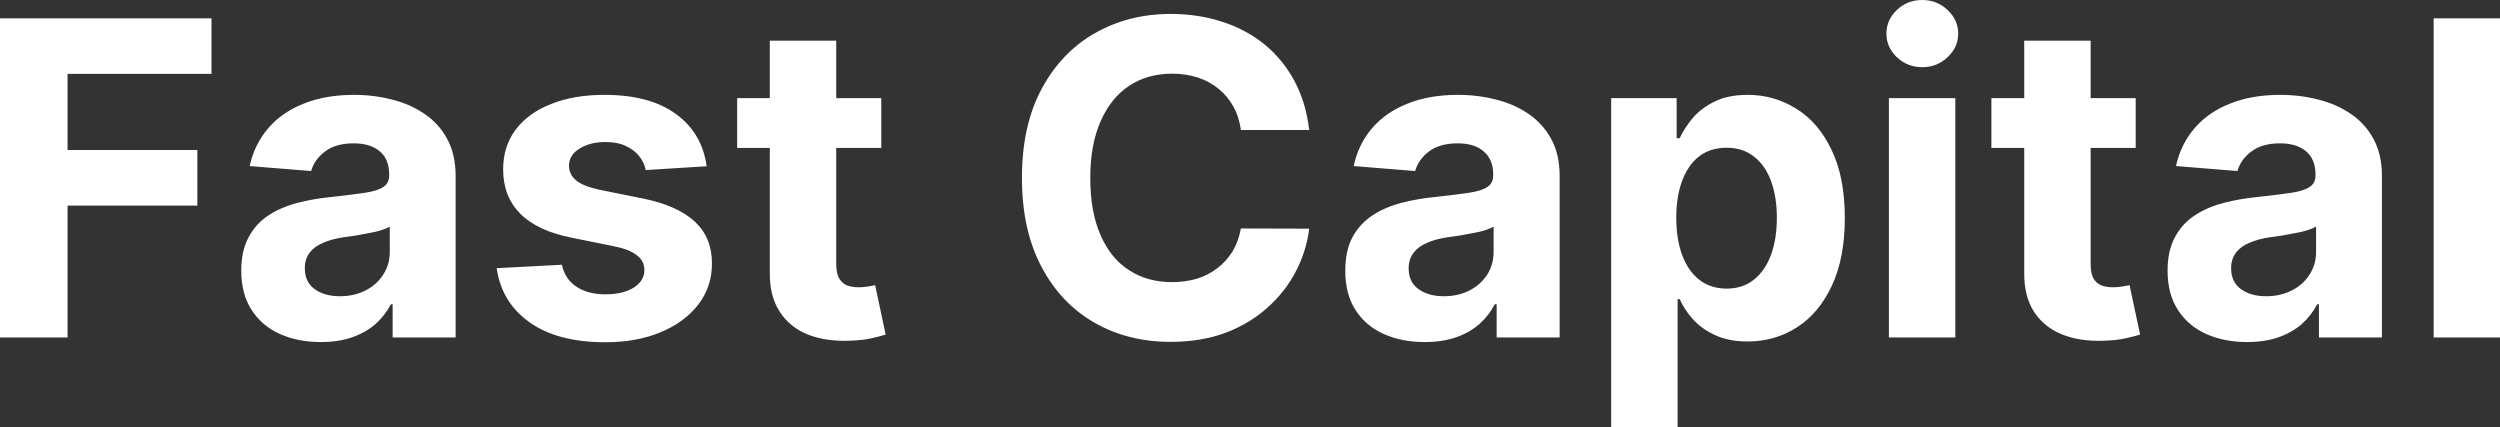 <?xml version="1.0" encoding="UTF-8" standalone="yes"?>
<svg xmlns="http://www.w3.org/2000/svg" width="100%" height="100%" viewBox="0 0 130.976 22.387" fill="#FFFFFF">
  <rect x="0" y="0" width="130.976" height="22.387" fill="#333333" stroke="none"/>
  <path d="M3.54 17.68L0 17.68L0 0.96L11.08 0.96L11.08 3.87L3.54 3.87L3.54 7.86L10.34 7.86L10.34 10.77L3.54 10.77L3.54 17.68ZM16.81 17.92L16.81 17.92Q15.61 17.92 14.67 17.50Q13.73 17.08 13.19 16.25Q12.64 15.42 12.64 14.18L12.64 14.18Q12.64 13.13 13.03 12.42Q13.41 11.71 14.07 11.28Q14.73 10.85 15.58 10.63Q16.43 10.41 17.36 10.32L17.36 10.32Q18.45 10.20 19.12 10.10Q19.79 10.00 20.09 9.79Q20.39 9.59 20.39 9.19L20.39 9.19L20.39 9.14Q20.39 8.36 19.91 7.94Q19.42 7.51 18.53 7.51L18.53 7.51Q17.59 7.51 17.04 7.93Q16.48 8.34 16.30 8.96L16.30 8.96L13.08 8.70Q13.33 7.56 14.05 6.72Q14.77 5.88 15.91 5.43Q17.05 4.97 18.55 4.97L18.55 4.97Q19.59 4.97 20.55 5.22Q21.51 5.46 22.26 5.98Q23.01 6.49 23.44 7.30Q23.87 8.10 23.87 9.22L23.87 9.22L23.87 17.68L20.57 17.68L20.57 15.94L20.48 15.94Q20.17 16.53 19.67 16.98Q19.16 17.42 18.45 17.67Q17.74 17.92 16.81 17.92ZM17.81 15.52L17.81 15.52Q18.57 15.52 19.16 15.21Q19.75 14.91 20.08 14.38Q20.42 13.86 20.42 13.20L20.42 13.20L20.42 11.87Q20.26 11.97 19.97 12.06Q19.69 12.15 19.34 12.21Q18.99 12.28 18.64 12.34Q18.29 12.39 18.00 12.43L18.00 12.43Q17.39 12.52 16.93 12.72Q16.47 12.91 16.22 13.24Q15.97 13.57 15.97 14.06L15.97 14.06Q15.97 14.78 16.49 15.15Q17.00 15.52 17.81 15.52ZM37.02 8.71L37.02 8.71L33.83 8.91Q33.75 8.50 33.48 8.17Q33.21 7.84 32.77 7.64Q32.34 7.44 31.73 7.44L31.73 7.44Q30.92 7.44 30.37 7.78Q29.81 8.12 29.81 8.68L29.81 8.68Q29.81 9.13 30.17 9.44Q30.53 9.75 31.40 9.94L31.40 9.94L33.68 10.40Q35.50 10.77 36.40 11.61Q37.30 12.44 37.30 13.80L37.30 13.80Q37.30 15.03 36.58 15.96Q35.86 16.89 34.60 17.41Q33.35 17.93 31.71 17.93L31.71 17.93Q29.22 17.93 27.75 16.89Q26.28 15.85 26.02 14.05L26.02 14.05L29.44 13.87Q29.60 14.63 30.20 15.02Q30.79 15.42 31.72 15.42L31.72 15.42Q32.64 15.42 33.20 15.07Q33.76 14.71 33.76 14.15L33.76 14.15Q33.76 13.67 33.36 13.37Q32.97 13.06 32.16 12.90L32.16 12.90L29.98 12.46Q28.15 12.10 27.25 11.19Q26.36 10.28 26.36 8.88L26.36 8.88Q26.36 7.67 27.01 6.80Q27.67 5.92 28.87 5.45Q30.06 4.97 31.67 4.97L31.67 4.97Q34.05 4.97 35.42 5.98Q36.79 6.98 37.02 8.71ZM38.62 5.14L46.17 5.14L46.17 7.75L38.62 7.75L38.62 5.14ZM40.33 14.29L40.33 2.13L43.81 2.13L43.81 13.83Q43.81 14.31 43.96 14.58Q44.11 14.84 44.37 14.95Q44.64 15.05 44.99 15.05L44.99 15.05Q45.23 15.05 45.48 15.01Q45.72 14.96 45.85 14.94L45.85 14.94L46.40 17.53Q46.14 17.61 45.67 17.72Q45.19 17.83 44.51 17.85L44.51 17.85Q43.26 17.90 42.31 17.52Q41.37 17.14 40.85 16.33Q40.32 15.52 40.33 14.29L40.33 14.29ZM68.59 6.81L68.59 6.81L65.01 6.81Q64.92 6.12 64.61 5.57Q64.31 5.03 63.84 4.65Q63.36 4.26 62.75 4.06Q62.13 3.86 61.41 3.86L61.41 3.86Q60.11 3.86 59.15 4.50Q58.19 5.14 57.66 6.36Q57.12 7.58 57.12 9.32L57.12 9.32Q57.12 11.11 57.66 12.32Q58.19 13.54 59.16 14.16Q60.12 14.78 61.39 14.78L61.39 14.78Q62.10 14.78 62.71 14.60Q63.32 14.41 63.79 14.04Q64.26 13.68 64.58 13.16Q64.89 12.64 65.01 11.97L65.01 11.97L68.59 11.98Q68.45 13.13 67.90 14.20Q67.35 15.27 66.42 16.10Q65.50 16.94 64.22 17.43Q62.94 17.91 61.33 17.91L61.33 17.91Q59.09 17.91 57.33 16.90Q55.57 15.89 54.56 13.97Q53.54 12.05 53.54 9.32L53.54 9.32Q53.54 6.58 54.57 4.66Q55.60 2.74 57.36 1.74Q59.13 0.73 61.33 0.73L61.33 0.73Q62.78 0.73 64.03 1.14Q65.28 1.54 66.24 2.32Q67.20 3.10 67.81 4.23Q68.42 5.36 68.59 6.81ZM74.64 17.92L74.64 17.92Q73.44 17.92 72.50 17.50Q71.56 17.08 71.02 16.25Q70.48 15.42 70.48 14.18L70.48 14.18Q70.48 13.13 70.86 12.42Q71.25 11.71 71.91 11.28Q72.57 10.85 73.41 10.63Q74.26 10.41 75.19 10.32L75.19 10.32Q76.29 10.20 76.96 10.10Q77.63 10.00 77.93 9.79Q78.23 9.59 78.23 9.19L78.23 9.19L78.23 9.14Q78.23 8.36 77.74 7.94Q77.26 7.51 76.37 7.51L76.37 7.51Q75.43 7.51 74.87 7.93Q74.32 8.34 74.14 8.96L74.14 8.96L70.92 8.70Q71.16 7.56 71.88 6.72Q72.60 5.88 73.74 5.43Q74.88 4.97 76.38 4.97L76.38 4.97Q77.43 4.97 78.39 5.22Q79.35 5.46 80.10 5.98Q80.84 6.49 81.28 7.30Q81.71 8.10 81.71 9.22L81.71 9.22L81.71 17.68L78.41 17.68L78.41 15.94L78.31 15.94Q78.01 16.53 77.50 16.98Q77.00 17.42 76.29 17.67Q75.57 17.92 74.64 17.92ZM75.64 15.52L75.64 15.52Q76.41 15.52 77.00 15.21Q77.58 14.91 77.92 14.38Q78.25 13.86 78.25 13.20L78.25 13.20L78.25 11.87Q78.09 11.97 77.81 12.06Q77.53 12.15 77.18 12.21Q76.82 12.28 76.47 12.34Q76.12 12.39 75.84 12.43L75.84 12.43Q75.22 12.52 74.77 12.72Q74.31 12.91 74.06 13.24Q73.80 13.57 73.80 14.06L73.80 14.06Q73.80 14.78 74.32 15.15Q74.84 15.52 75.64 15.52ZM87.89 22.39L84.41 22.39L84.41 5.14L87.84 5.14L87.84 7.24L88.00 7.24Q88.23 6.74 88.66 6.21Q89.10 5.68 89.81 5.33Q90.51 4.97 91.57 4.97L91.57 4.97Q92.94 4.97 94.10 5.69Q95.26 6.40 95.95 7.84Q96.65 9.27 96.65 11.43L96.65 11.43Q96.65 13.53 95.97 14.97Q95.30 16.41 94.14 17.15Q92.99 17.89 91.56 17.89L91.56 17.89Q90.55 17.89 89.84 17.55Q89.13 17.22 88.68 16.71Q88.23 16.20 88.00 15.67L88.00 15.67L87.89 15.67L87.89 22.39ZM87.82 11.41L87.82 11.41Q87.82 12.53 88.13 13.36Q88.44 14.20 89.03 14.66Q89.62 15.12 90.46 15.12L90.46 15.12Q91.31 15.12 91.89 14.65Q92.48 14.18 92.79 13.34Q93.09 12.50 93.09 11.41L93.09 11.41Q93.09 10.32 92.79 9.50Q92.49 8.67 91.90 8.21Q91.31 7.74 90.46 7.74L90.46 7.74Q89.61 7.74 89.02 8.19Q88.44 8.64 88.13 9.47Q87.82 10.29 87.82 11.41ZM102.44 17.68L98.96 17.68L98.96 5.14L102.44 5.14L102.44 17.68ZM100.71 3.52L100.71 3.52Q99.93 3.52 99.38 3.00Q98.83 2.48 98.83 1.76L98.83 1.76Q98.83 1.04 99.38 0.52Q99.93 0 100.71 0L100.71 0Q101.48 0 102.03 0.52Q102.59 1.04 102.59 1.76L102.59 1.76Q102.59 2.48 102.03 3.00Q101.48 3.52 100.71 3.52ZM104.33 5.14L111.89 5.14L111.89 7.75L104.33 7.75L104.33 5.14ZM106.05 14.29L106.05 2.13L109.53 2.13L109.53 13.83Q109.53 14.31 109.67 14.58Q109.82 14.84 110.09 14.95Q110.35 15.05 110.70 15.05L110.70 15.05Q110.95 15.05 111.19 15.01Q111.44 14.96 111.57 14.94L111.57 14.94L112.12 17.53Q111.86 17.61 111.38 17.72Q110.91 17.83 110.23 17.85L110.23 17.85Q108.97 17.90 108.03 17.52Q107.09 17.14 106.56 16.33Q106.04 15.52 106.05 14.29L106.05 14.29ZM117.73 17.92L117.73 17.92Q116.53 17.92 115.59 17.50Q114.65 17.08 114.11 16.25Q113.56 15.42 113.56 14.18L113.56 14.18Q113.56 13.13 113.95 12.42Q114.33 11.71 114.99 11.28Q115.65 10.85 116.50 10.63Q117.34 10.41 118.28 10.32L118.28 10.32Q119.37 10.20 120.04 10.10Q120.71 10.00 121.01 9.79Q121.31 9.59 121.31 9.19L121.31 9.19L121.31 9.14Q121.31 8.36 120.83 7.94Q120.34 7.51 119.45 7.51L119.45 7.51Q118.51 7.51 117.96 7.93Q117.40 8.34 117.22 8.96L117.22 8.96L114.00 8.70Q114.25 7.56 114.97 6.72Q115.69 5.88 116.83 5.43Q117.96 4.97 119.47 4.97L119.47 4.97Q120.51 4.97 121.47 5.22Q122.43 5.46 123.18 5.98Q123.93 6.49 124.36 7.30Q124.79 8.10 124.79 9.22L124.79 9.22L124.79 17.68L121.49 17.68L121.49 15.94L121.40 15.94Q121.09 16.53 120.59 16.98Q120.08 17.42 119.37 17.67Q118.66 17.92 117.73 17.92ZM118.72 15.52L118.72 15.52Q119.49 15.52 120.08 15.21Q120.67 14.91 121.00 14.38Q121.34 13.86 121.34 13.20L121.34 13.20L121.34 11.87Q121.17 11.97 120.89 12.06Q120.61 12.15 120.26 12.21Q119.91 12.28 119.56 12.34Q119.21 12.39 118.92 12.43L118.92 12.43Q118.31 12.52 117.85 12.72Q117.39 12.91 117.14 13.24Q116.89 13.57 116.89 14.06L116.89 14.06Q116.89 14.78 117.41 15.15Q117.92 15.52 118.72 15.52ZM127.50 0.96L130.98 0.96L130.98 17.68L127.50 17.68L127.50 0.96Z" preserveAspectRatio="none"/>
</svg>